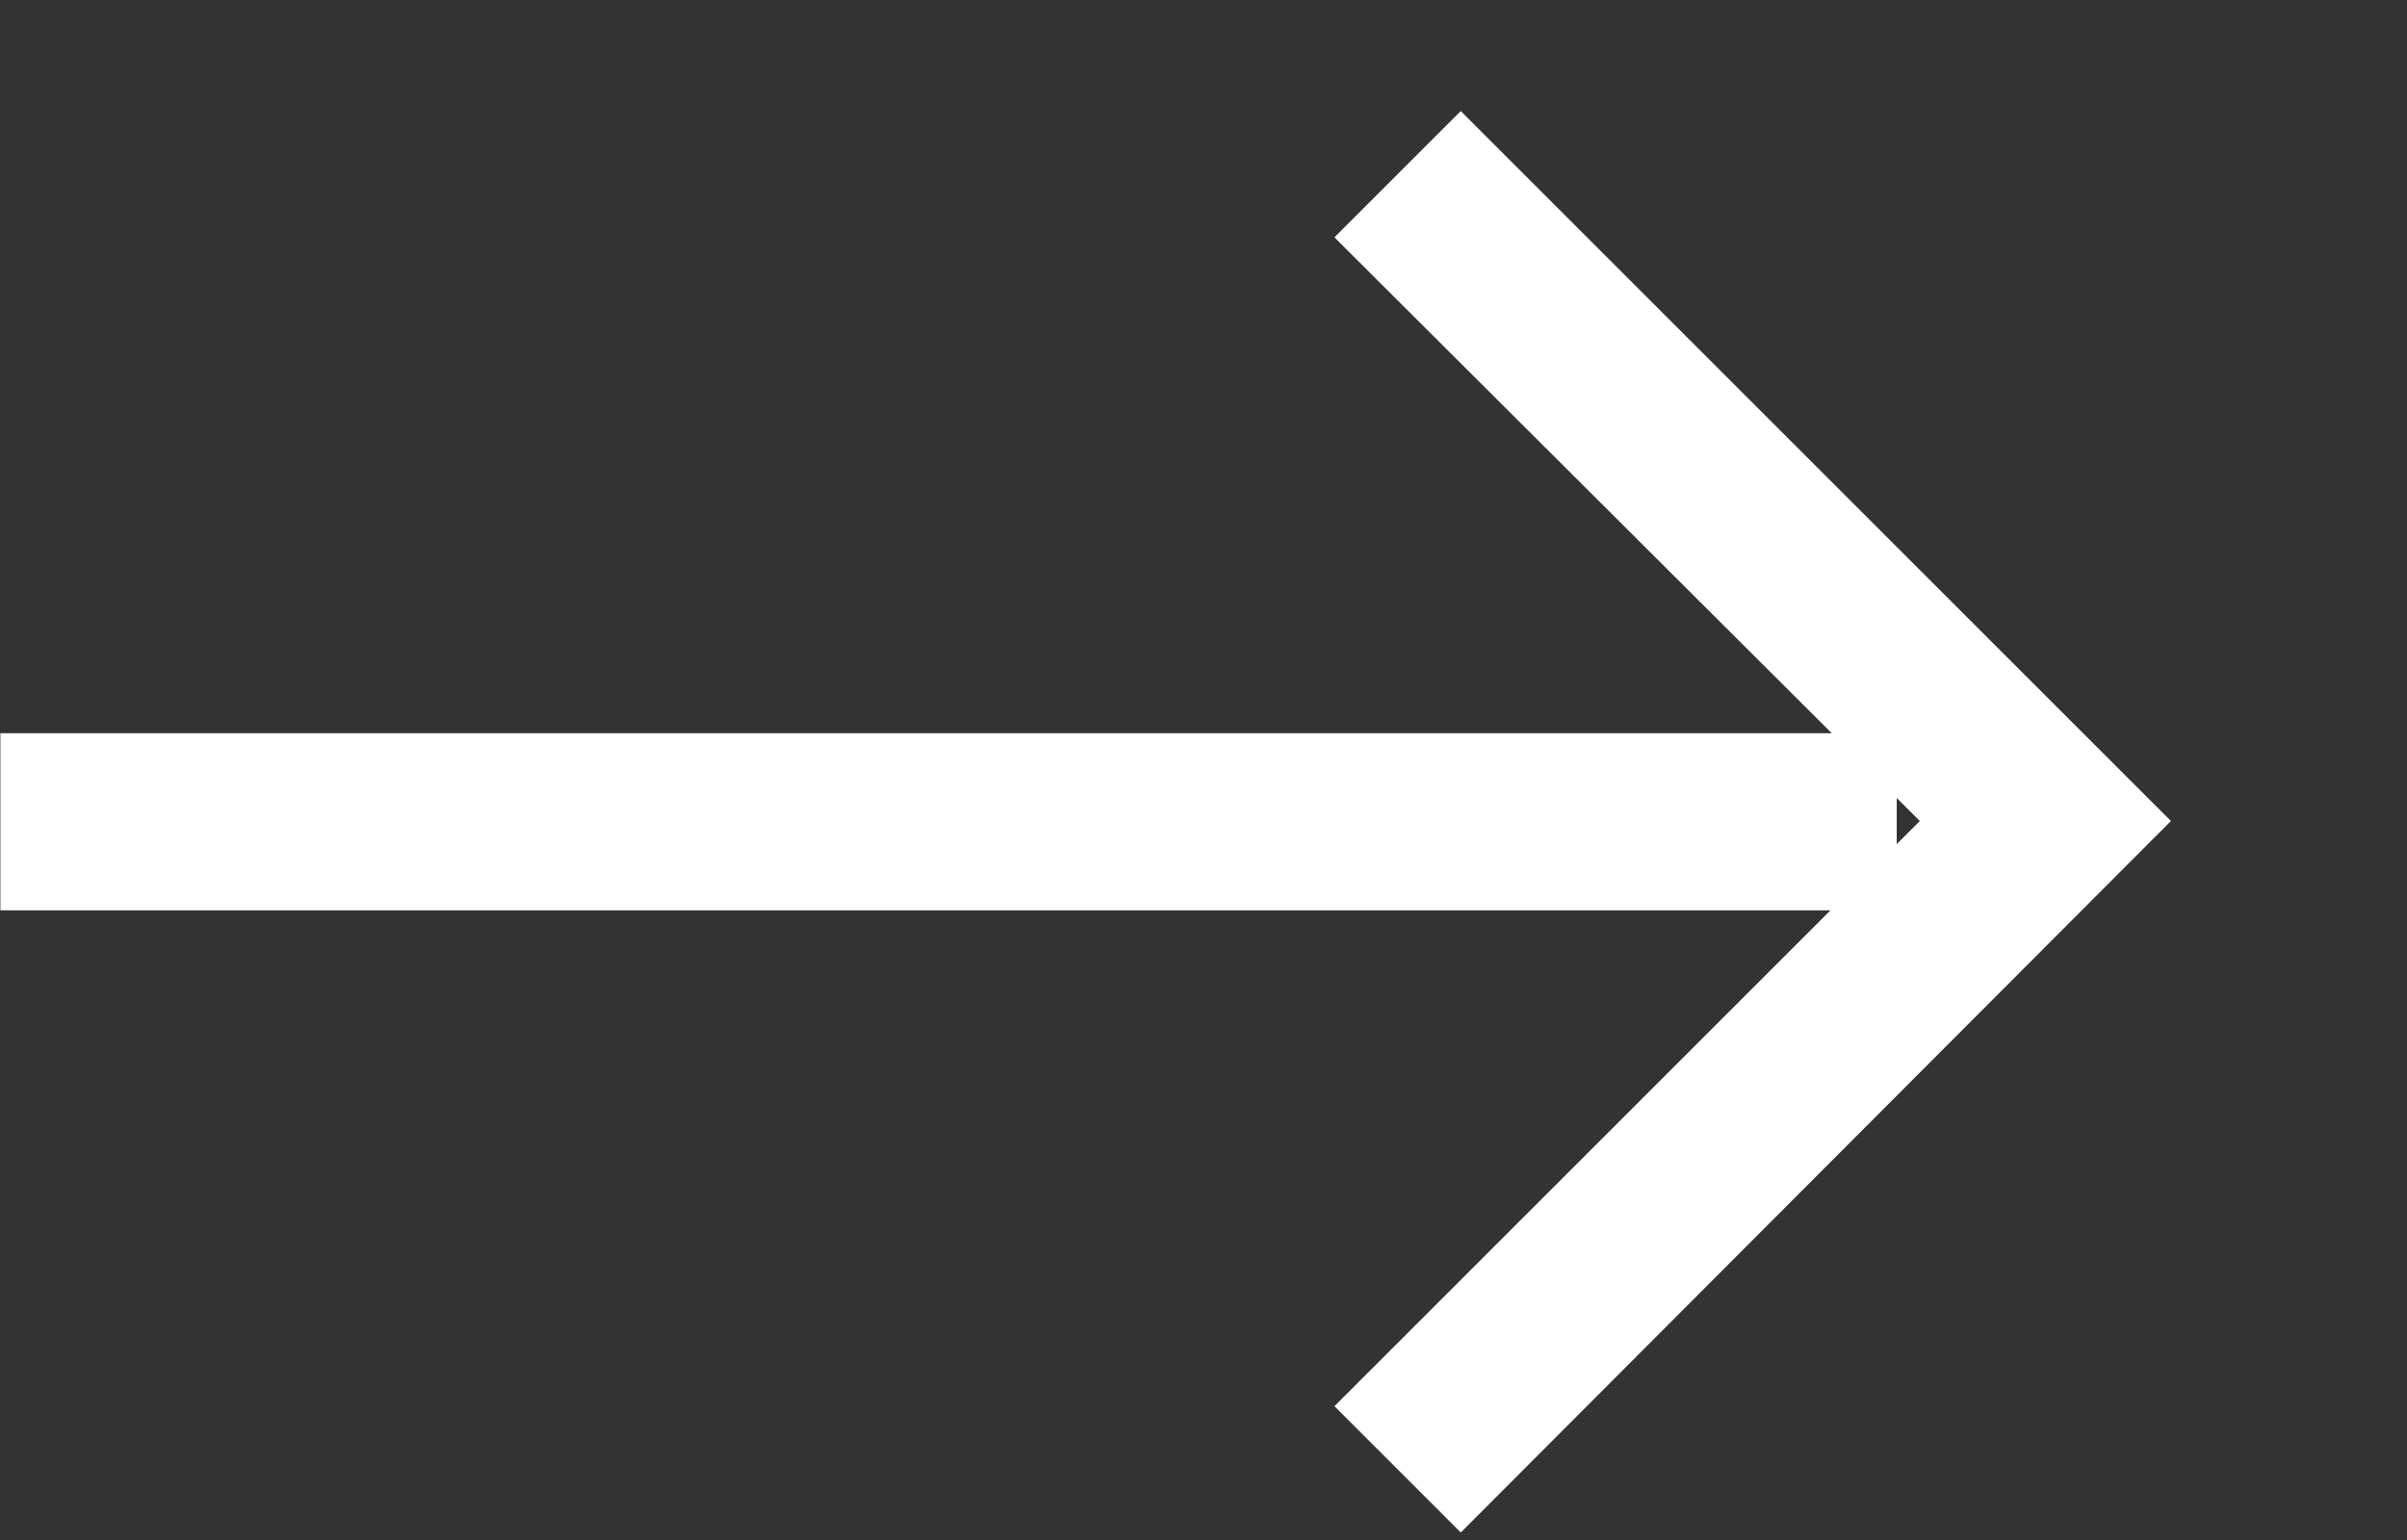 <svg xmlns="http://www.w3.org/2000/svg" width="25" height="16" viewBox="0 0 25 16" fill="none"><rect x="0" y="0" width="25" height="16" fill="#333333" stroke="none"/><path d="M15.172 1.154L22.548 8.53L15.172 15.922L13.86 14.61L19.94 8.53L13.86 2.466L15.172 1.154ZM0.004 7.618H19.7V9.458H0.004V7.618Z" fill="white"></path></svg>